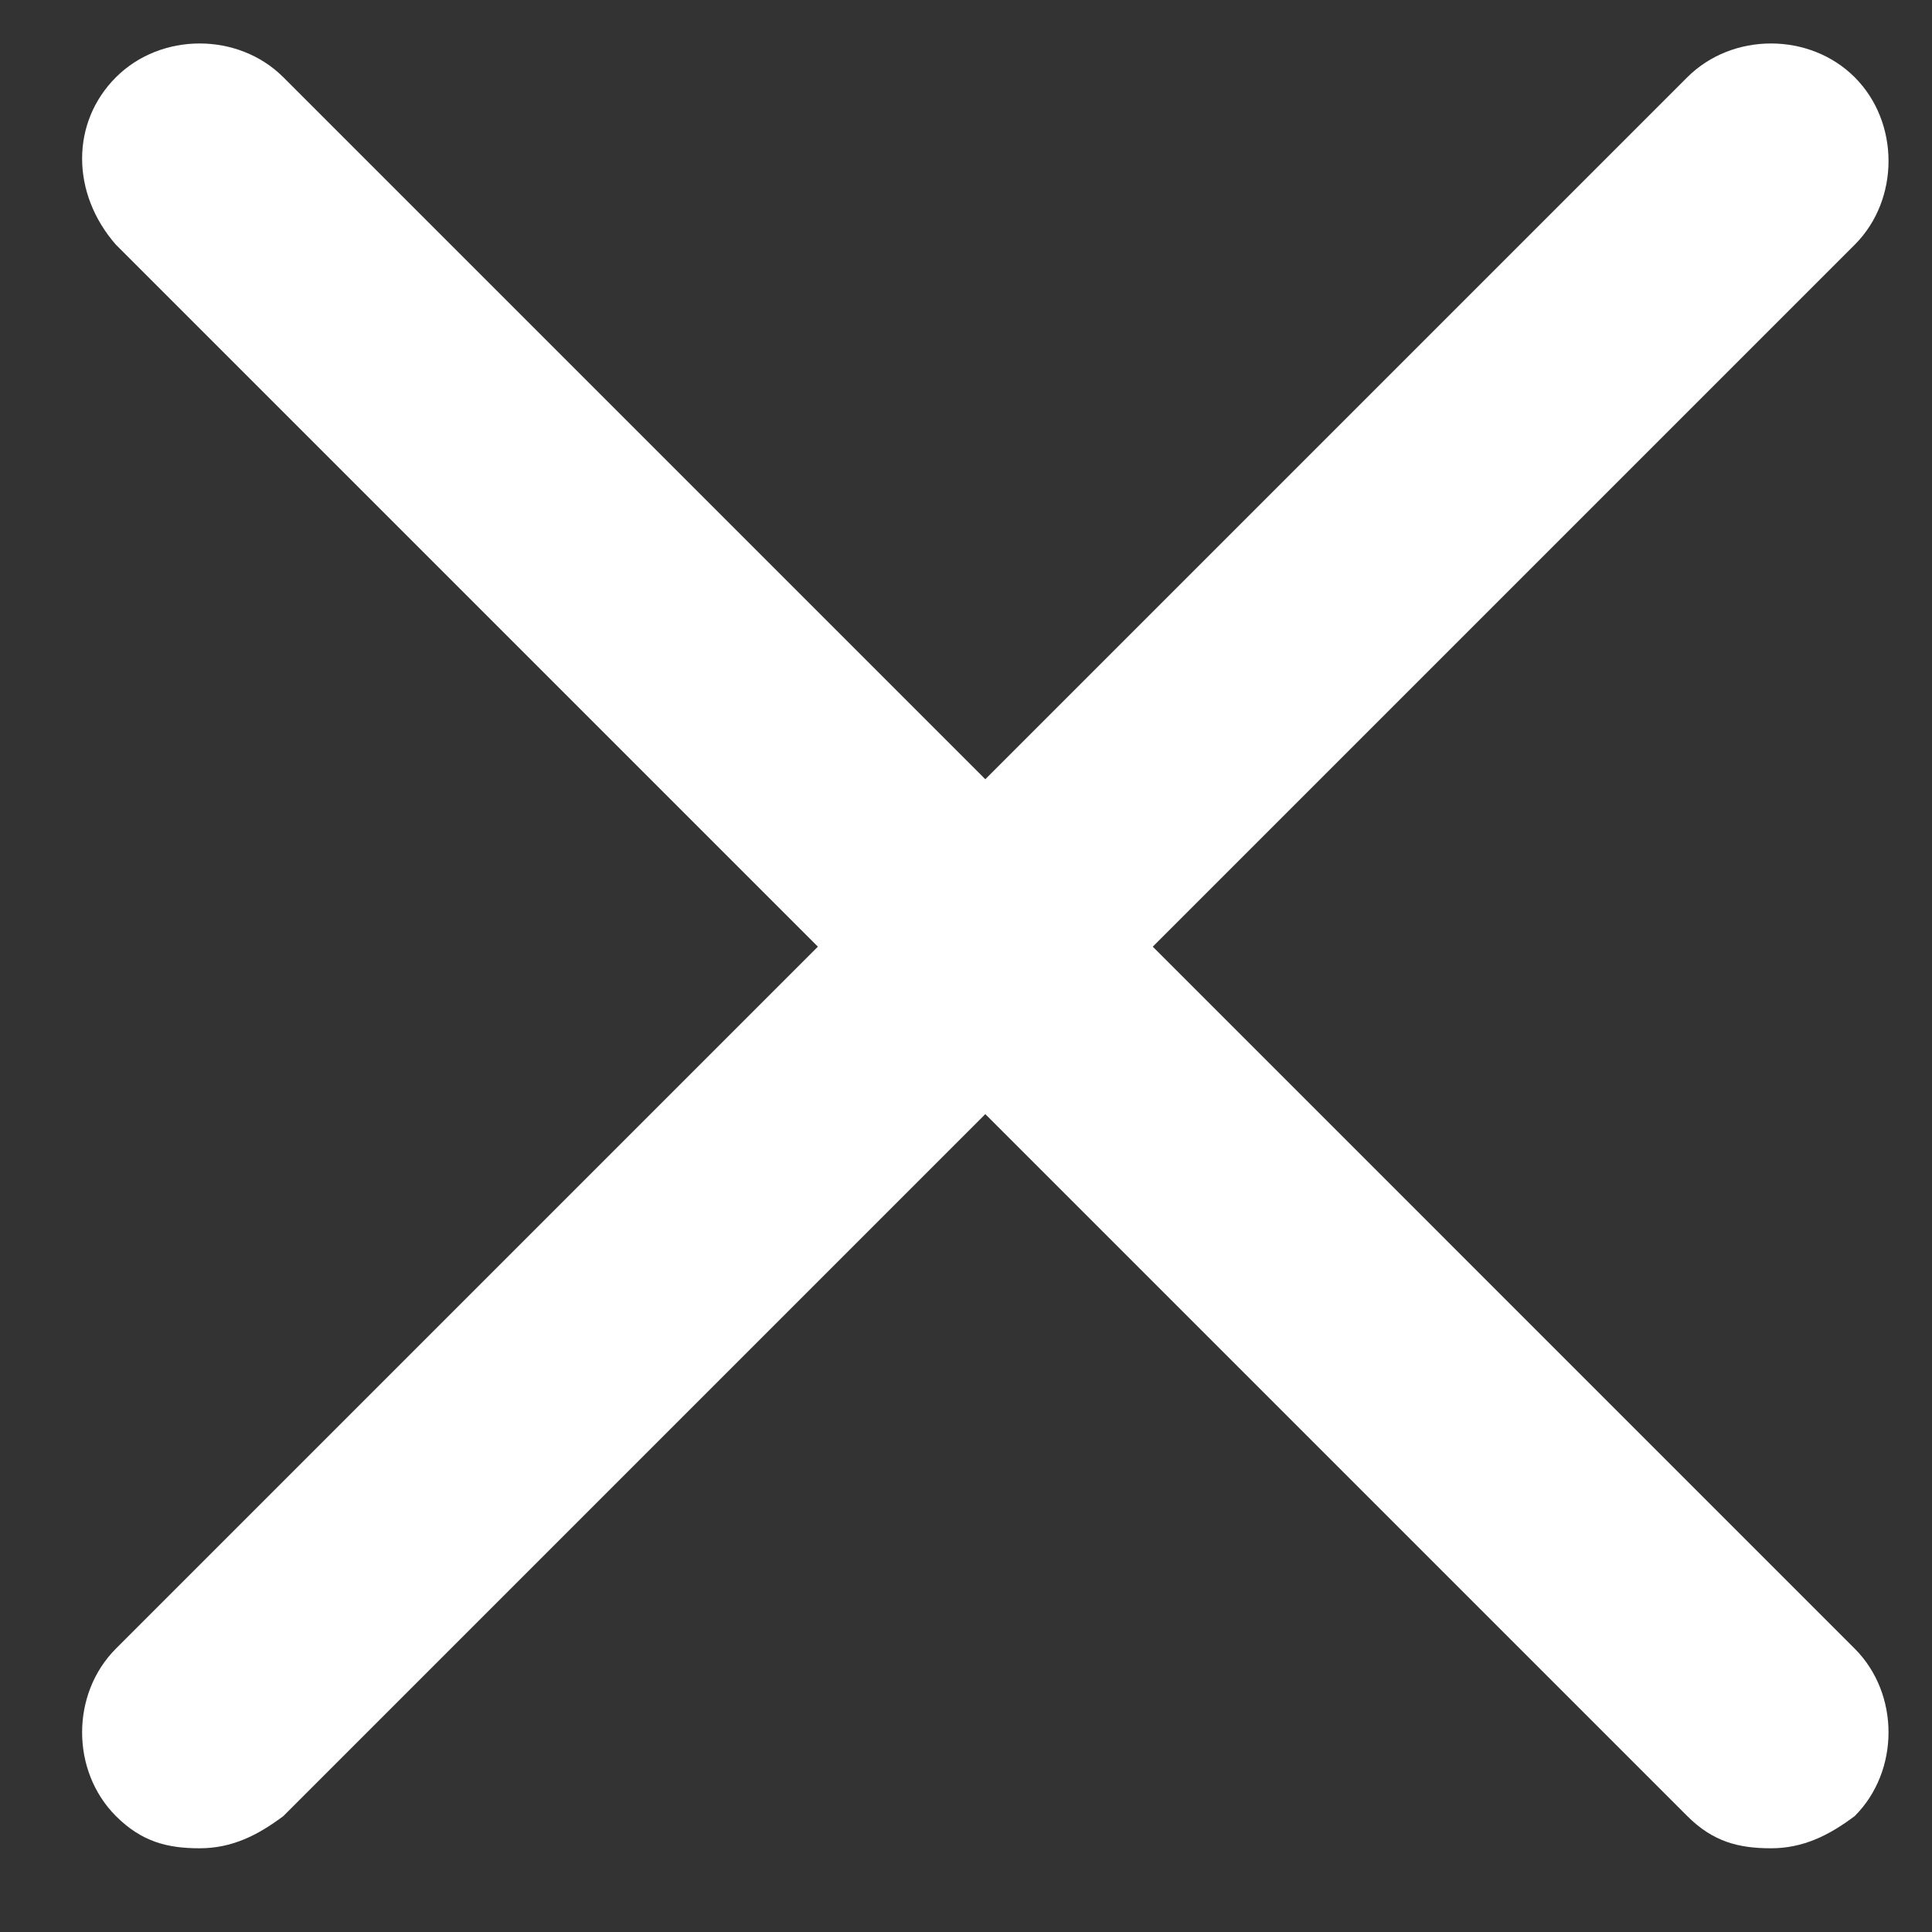 <?xml version="1.0" encoding="utf-8"?>
<!-- Generator: Adobe Illustrator 25.4.1, SVG Export Plug-In . SVG Version: 6.00 Build 0)  -->
<svg version="1.1" id="Calque_1" xmlns="http://www.w3.org/2000/svg" xmlns:xlink="http://www.w3.org/1999/xlink" x="0px" y="0px"
	 viewBox="0 0 30 30" style="enable-background:new 0 0 30 30;" xml:space="preserve">
<rect x="0" y="0" width="30" height="30" fill="#333333" stroke="none"/>
<style type="text/css">
	.st0{fill:#FFFFFF;}
</style>
<path class="st0" d="M17.9,14.7L28.8,3.8c0.7-0.7,0.7-1.9,0-2.6c-0.7-0.7-1.9-0.7-2.6,0L15.3,12.1L4.4,1.2c-0.7-0.7-1.9-0.7-2.6,0
	C1.1,1.9,1.1,3,1.8,3.8l10.9,10.9L1.8,25.6c-0.7,0.7-0.7,1.9,0,2.6c0.4,0.4,0.8,0.5,1.3,0.5s0.9-0.2,1.3-0.5l10.9-10.9l10.9,10.9
	c0.4,0.4,0.8,0.5,1.3,0.5c0.5,0,0.9-0.2,1.3-0.5c0.7-0.7,0.7-1.9,0-2.6L17.9,14.7z"/>
</svg>
